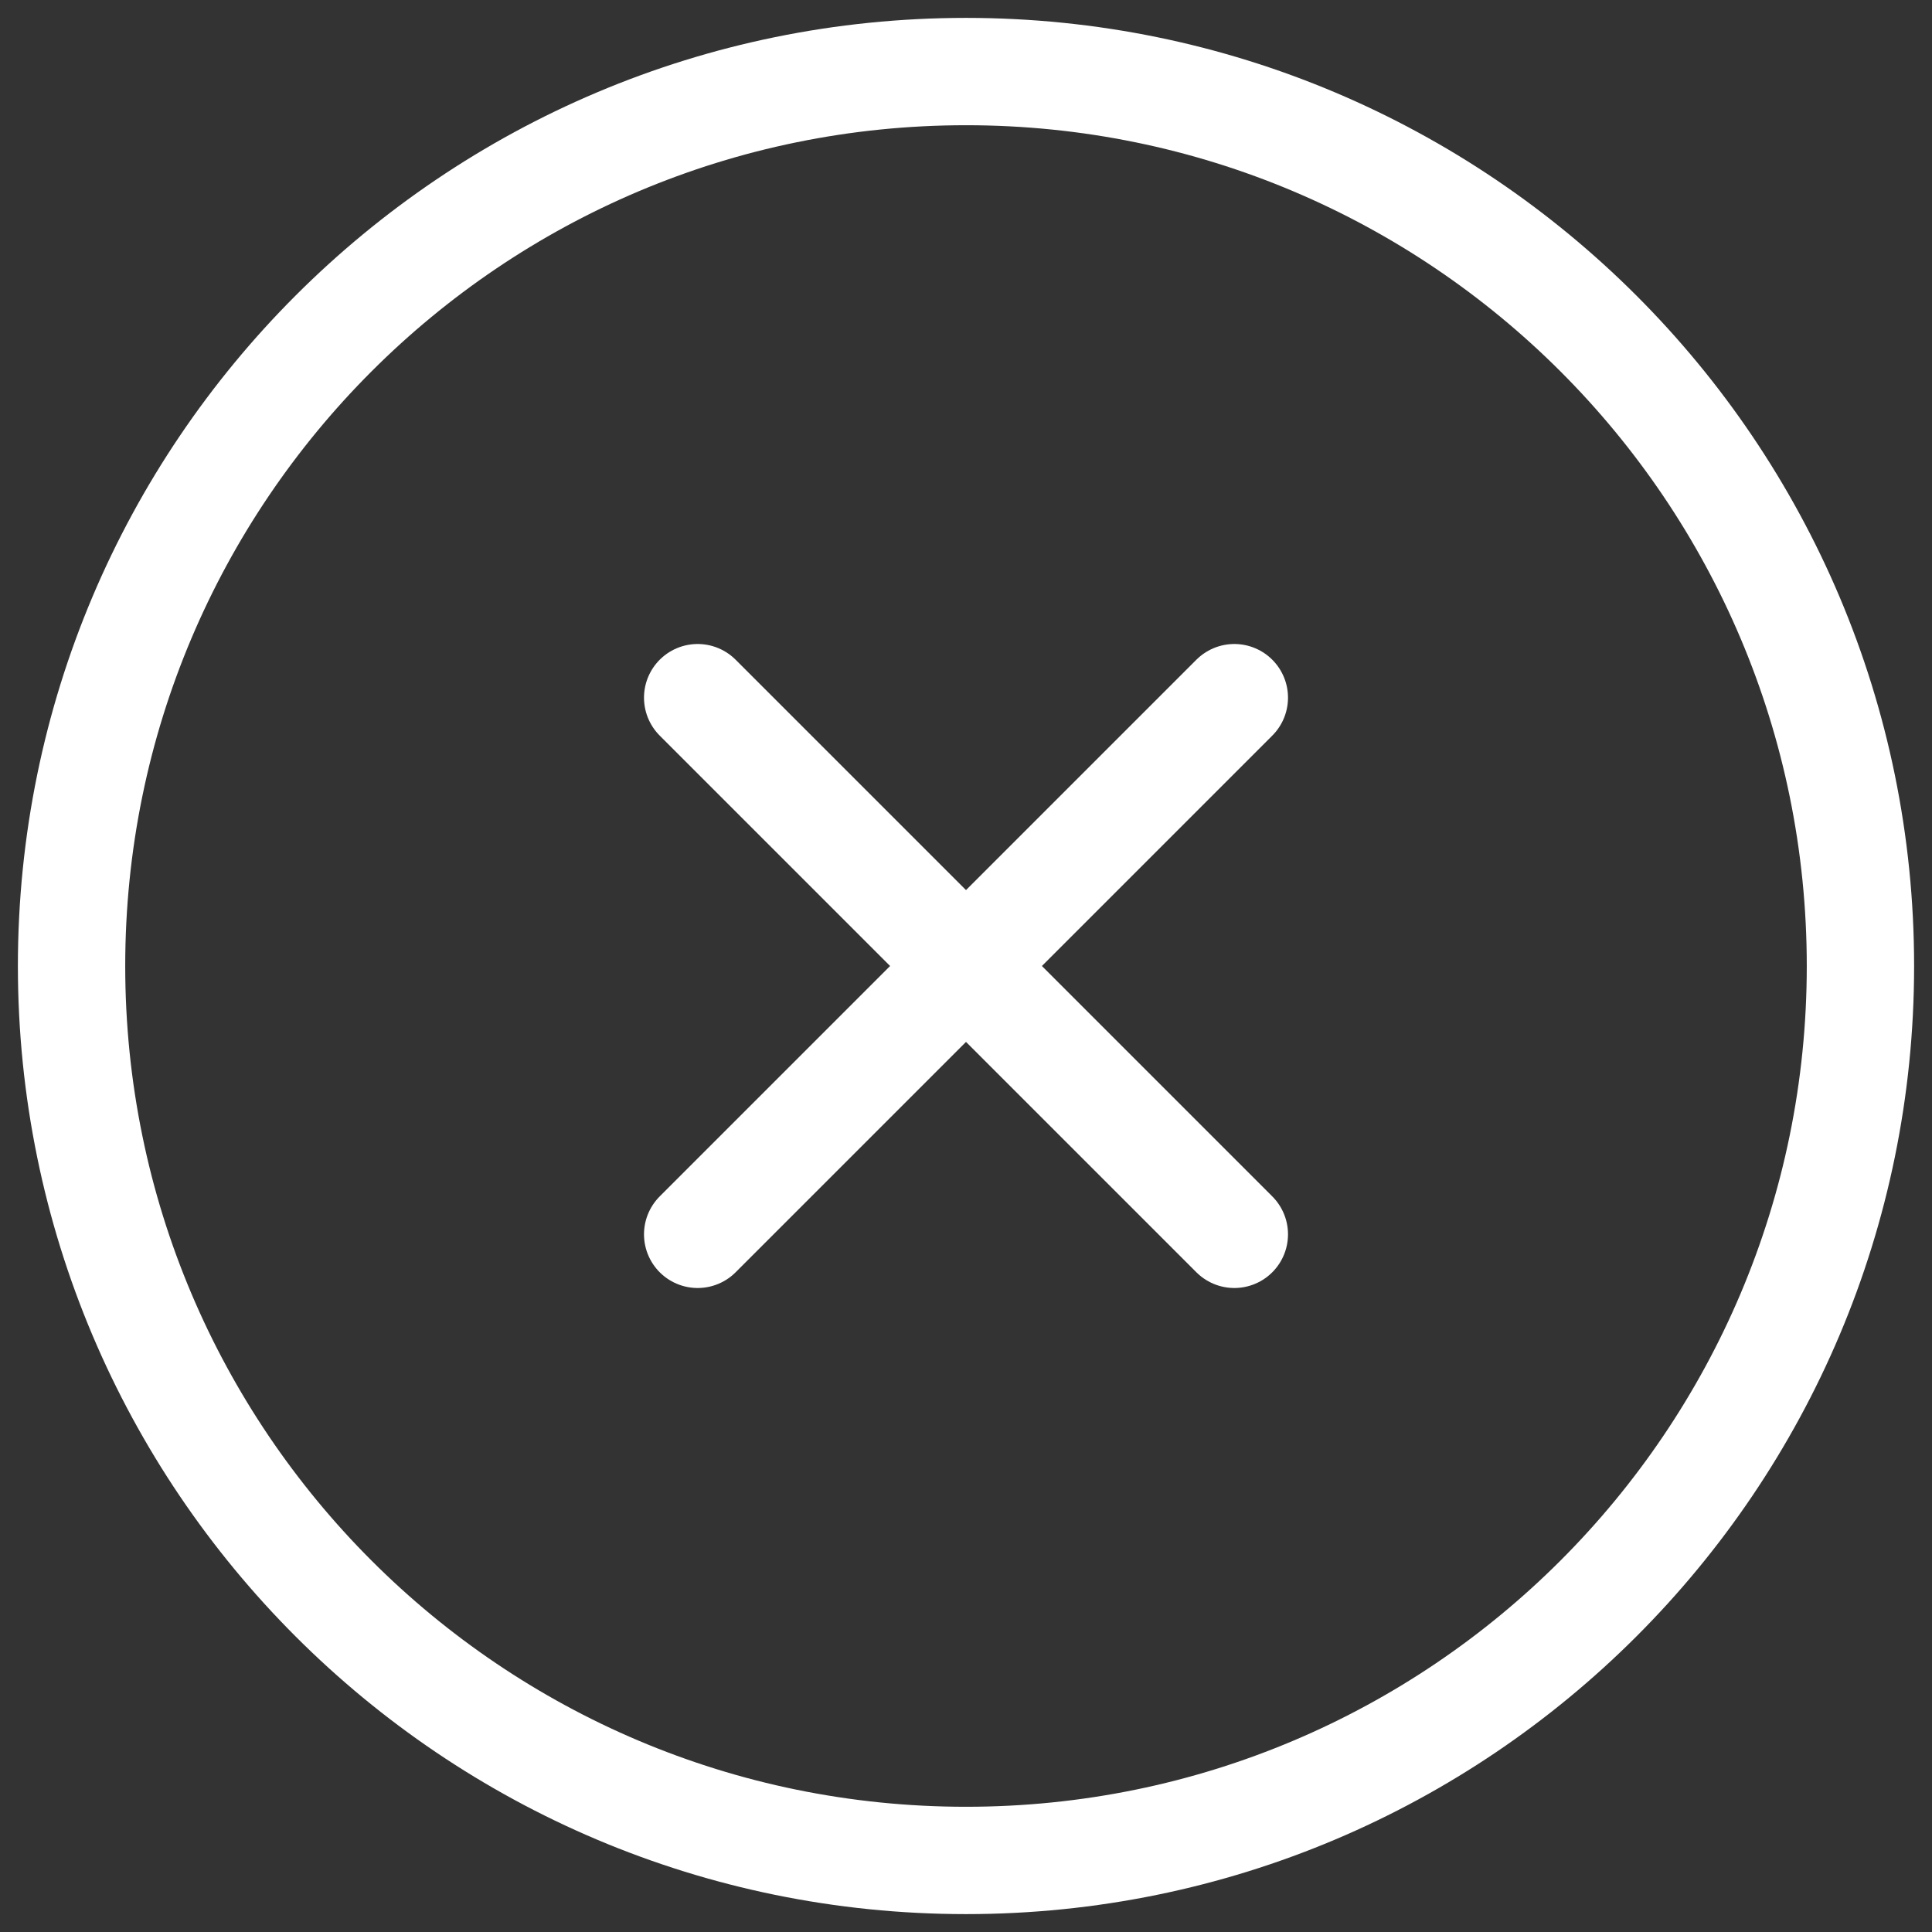 <svg width="27" height="27" viewBox="0 0 27 27" fill="none" xmlns="http://www.w3.org/2000/svg">
<rect x="0" y="0" width="27" height="27" fill="#333333" stroke="none"/>
<path d="M13.5 26C20.404 26 26 20.404 26 13.5C26 6.596 20.404 1 13.5 1C6.596 1 1 6.596 1 13.5C1 20.404 6.596 26 13.5 26Z" stroke="#FFFFFF" stroke-width="1.5" stroke-linecap="round" stroke-linejoin="round"/>
<path d="M17.25 9.75L9.75 17.25" stroke="#FFFFFF" stroke-width="1.5" stroke-linecap="round" stroke-linejoin="round"/>
<path d="M9.75 9.75L17.25 17.25" stroke="#FFFFFF" stroke-width="1.5" stroke-linecap="round" stroke-linejoin="round"/>
</svg>
